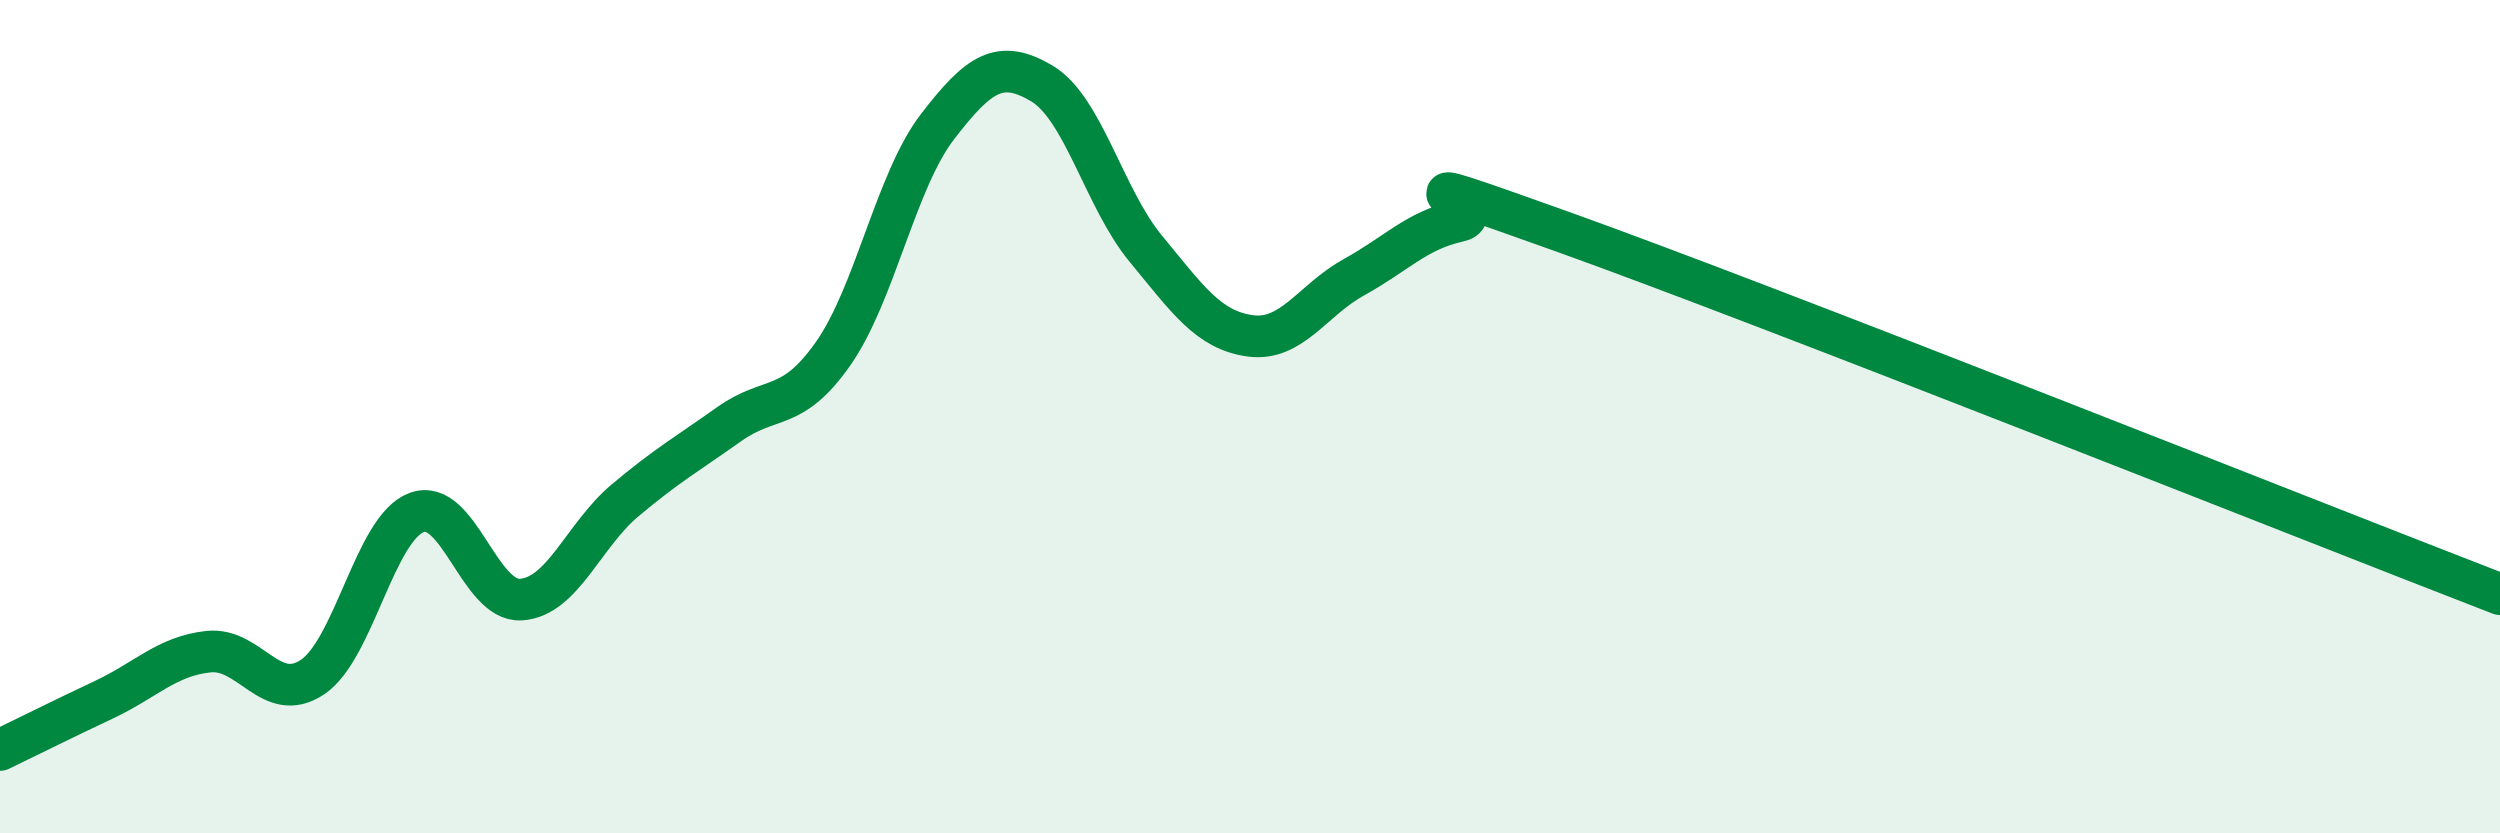 
    <svg width="60" height="20" viewBox="0 0 60 20" xmlns="http://www.w3.org/2000/svg">
      <path
        d="M 0,18 C 0.5,17.76 1.5,17.26 2.5,16.79 C 3.5,16.32 4,15.75 5,15.64 C 6,15.53 6.5,16.92 7.5,16.25 C 8.5,15.58 9,12.67 10,12.3 C 11,11.93 11.5,14.45 12.5,14.39 C 13.5,14.33 14,12.85 15,12.01 C 16,11.17 16.5,10.89 17.5,10.18 C 18.5,9.47 19,9.91 20,8.48 C 21,7.05 21.5,4.34 22.5,3.04 C 23.5,1.74 24,1.41 25,2 C 26,2.59 26.5,4.76 27.5,5.97 C 28.5,7.18 29,7.92 30,8.06 C 31,8.2 31.5,7.2 32.5,6.65 C 33.5,6.1 34,5.53 35,5.31 C 36,5.09 32.5,3.77 37.5,5.56 C 42.5,7.35 55.5,12.52 60,14.26L60 20L0 20Z"
        fill="#008740"
        opacity="0.1"
        stroke-linecap="round"
        stroke-linejoin="round"
      />
      <path
        d="M 0,18 C 0.5,17.76 1.5,17.26 2.5,16.79 C 3.5,16.32 4,15.75 5,15.64 C 6,15.53 6.5,16.92 7.5,16.25 C 8.5,15.58 9,12.67 10,12.3 C 11,11.93 11.5,14.45 12.5,14.39 C 13.5,14.33 14,12.85 15,12.01 C 16,11.17 16.5,10.89 17.5,10.18 C 18.5,9.47 19,9.91 20,8.48 C 21,7.05 21.5,4.34 22.5,3.04 C 23.5,1.74 24,1.41 25,2 C 26,2.59 26.5,4.76 27.5,5.97 C 28.5,7.18 29,7.92 30,8.06 C 31,8.2 31.5,7.2 32.5,6.65 C 33.5,6.1 34,5.53 35,5.31 C 36,5.09 32.5,3.77 37.5,5.56 C 42.5,7.35 55.5,12.52 60,14.26"
        stroke="#008740"
        stroke-width="1"
        fill="none"
        stroke-linecap="round"
        stroke-linejoin="round"
      />
    </svg>
  
